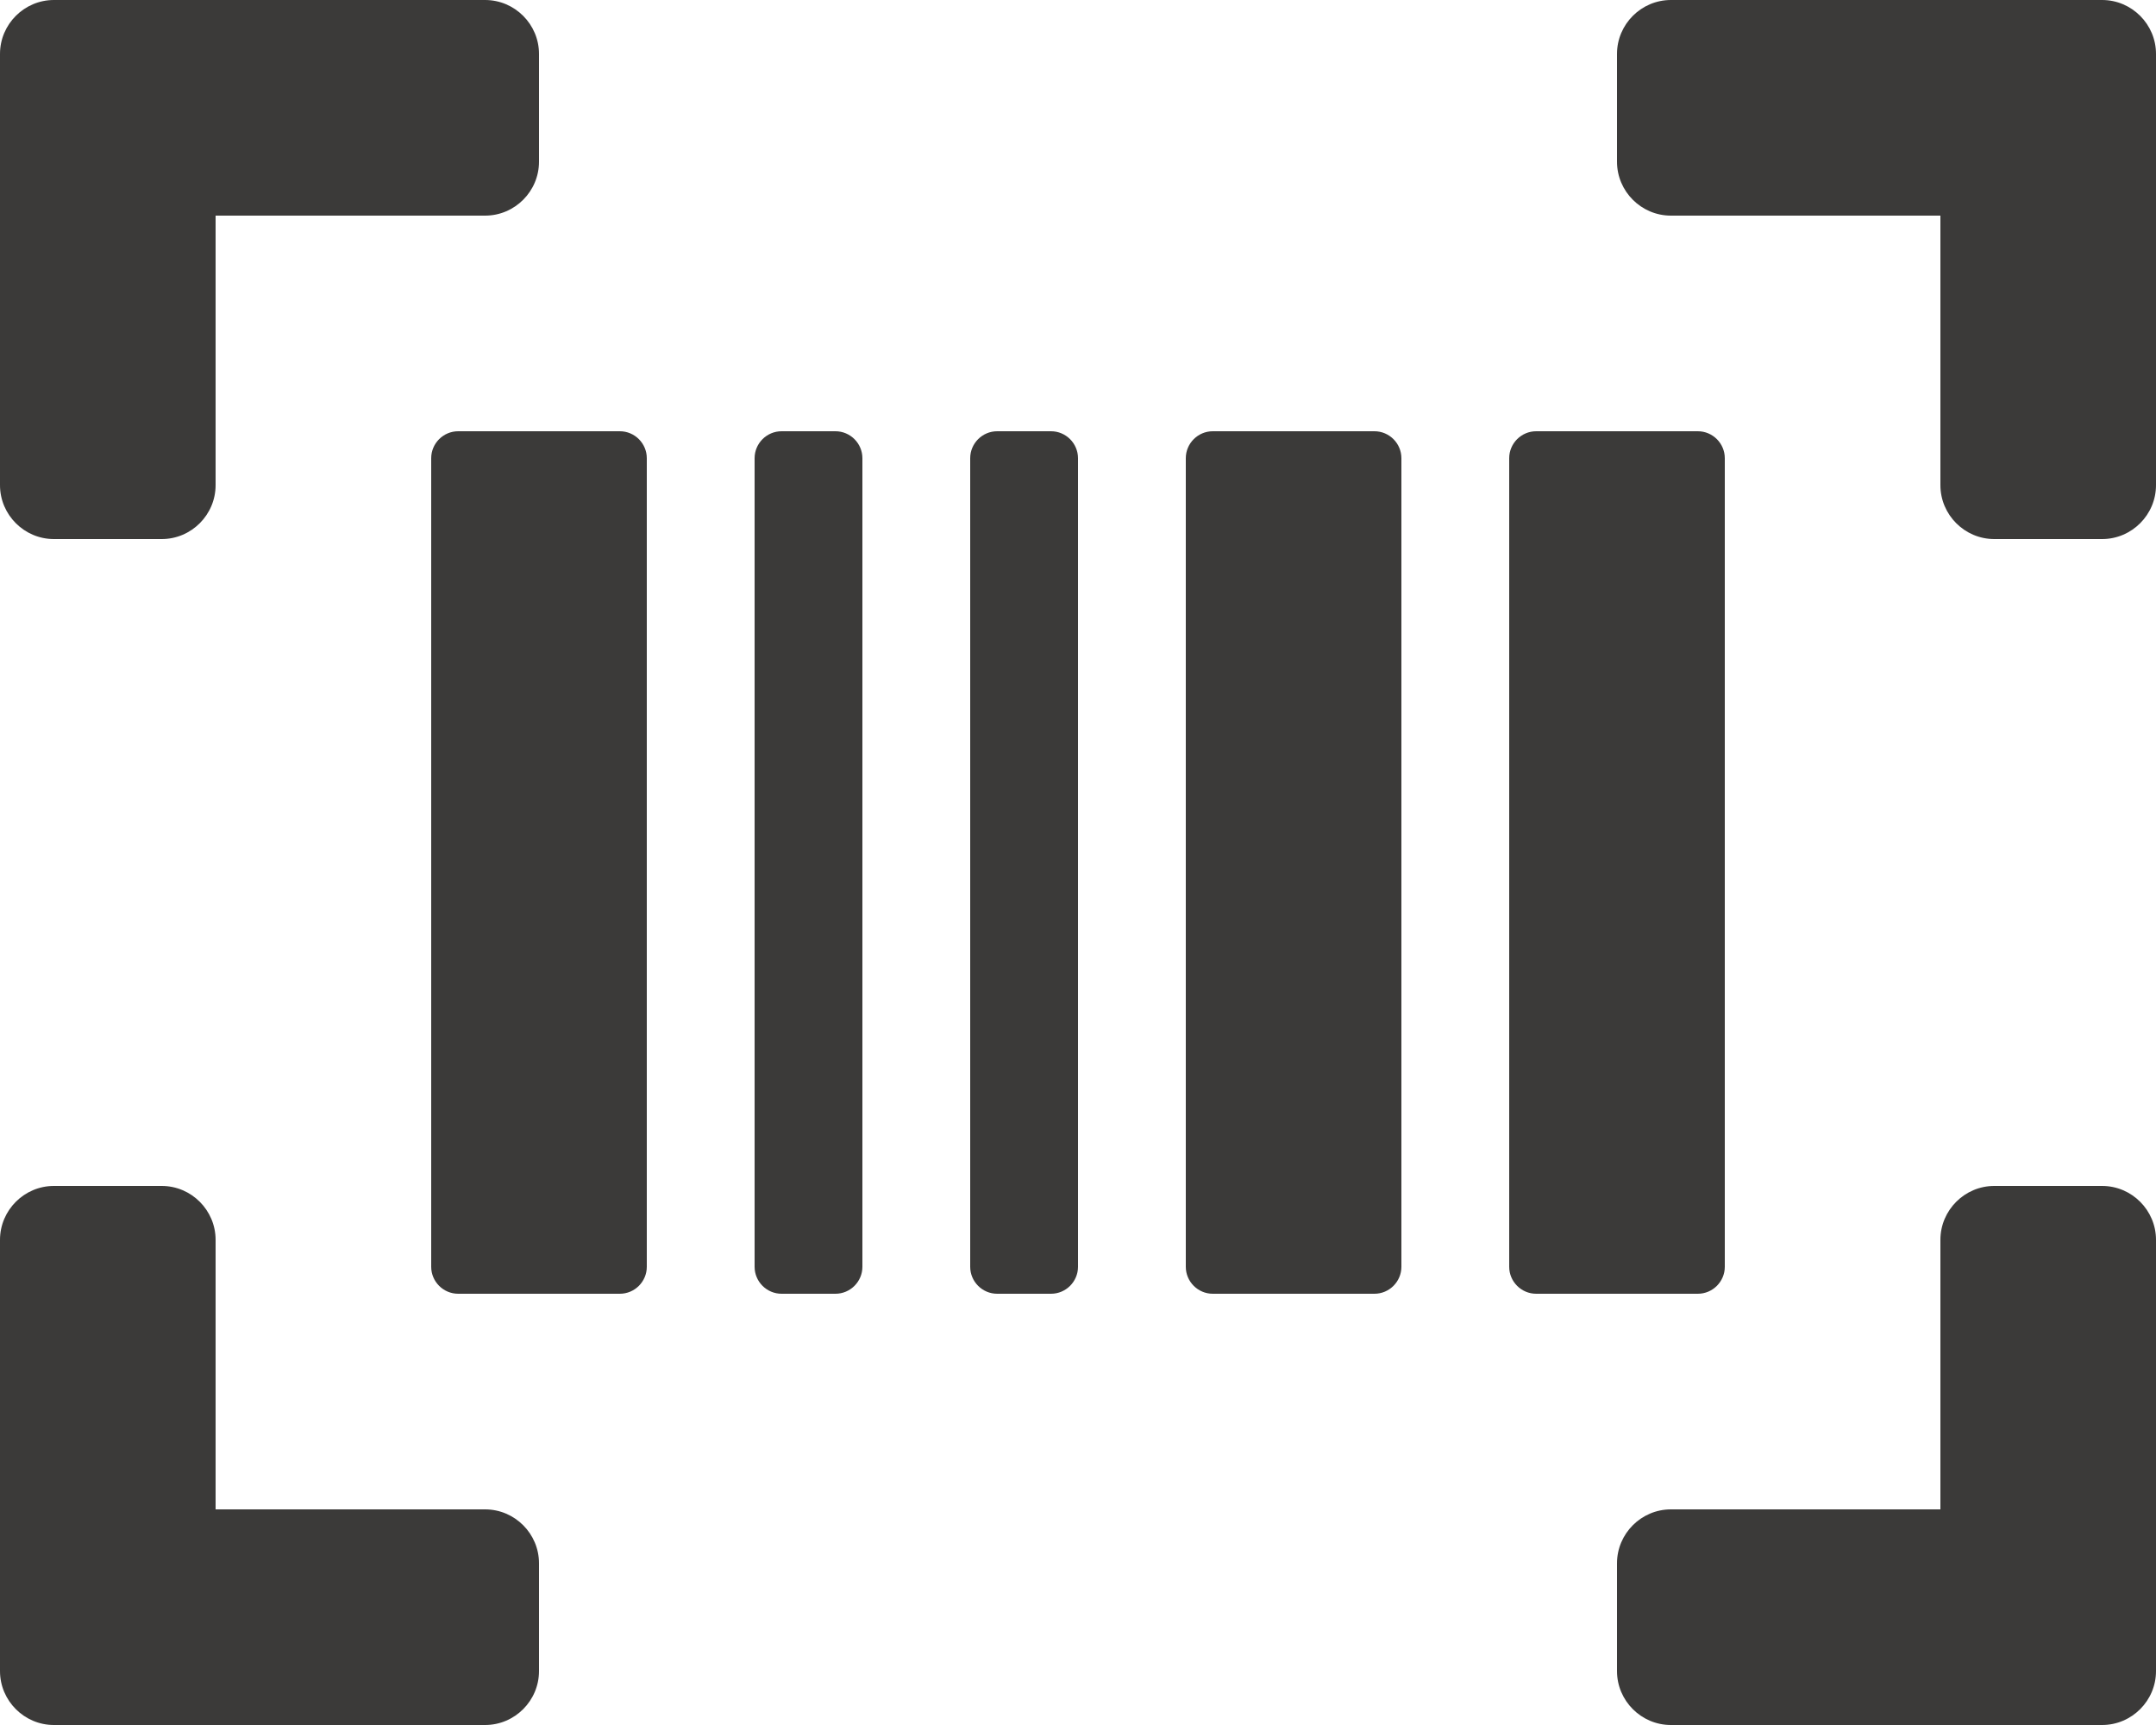 <?xml version="1.0" encoding="UTF-8"?>
<svg id="Ebene_1" xmlns="http://www.w3.org/2000/svg" version="1.1" viewBox="0 0 640 512">
  <!-- Generator: Adobe Illustrator 29.3.1, SVG Export Plug-In . SVG Version: 2.1.0 Build 151)  -->
  <defs>
    <style>
      .st0 {
        fill: #3b3a39;
      }
    </style>
  </defs>
  <path class="st0" d="M184,128h-48c-4.4,0-8,3.6-8,8v240c0,4.4,3.6,8,8,8h48c4.4,0,8-3.6,8-8v-240c0-4.4-3.6-8-8-8ZM144,448h-80v-80c0-8.8-7.2-16-16-16H16c-8.8,0-16,7.2-16,16v128c0,8.8,7.2,16,16,16h128c8.8,0,16-7.2,16-16v-32c0-8.8-7.2-16-16-16ZM248,128h-16c-4.4,0-8,3.6-8,8v240c0,4.4,3.6,8,8,8h16c4.4,0,8-3.6,8-8v-240c0-4.4-3.6-8-8-8ZM16,160h32c8.8,0,16-7.2,16-16v-80h80c8.8,0,16-7.2,16-16V16C160,7.2,152.8,0,144,0H16C7.2,0,0,7.2,0,16v128c0,8.8,7.2,16,16,16ZM408,128h-48c-4.4,0-8,3.6-8,8v240c0,4.4,3.6,8,8,8h48c4.4,0,8-3.6,8-8v-240c0-4.4-3.6-8-8-8ZM312,128h-16c-4.4,0-8,3.6-8,8v240c0,4.4,3.6,8,8,8h16c4.4,0,8-3.6,8-8v-240c0-4.4-3.6-8-8-8ZM624,0h-128C487.2,0,480,7.2,480,16v32c0,8.8,7.2,16,16,16h80v80c0,8.8,7.2,16,16,16h32c8.8,0,16-7.2,16-16V16C640,7.2,632.8,0,624,0ZM624,352h-32c-8.8,0-16,7.2-16,16v80h-80c-8.8,0-16,7.2-16,16v32c0,8.8,7.2,16,16,16h128c8.8,0,16-7.2,16-16v-128c0-8.8-7.2-16-16-16ZM512,376v-240c0-4.4-3.6-8-8-8h-48c-4.4,0-8,3.6-8,8v240c0,4.4,3.6,8,8,8h48c4.4,0,8-3.6,8-8Z"/>
</svg>